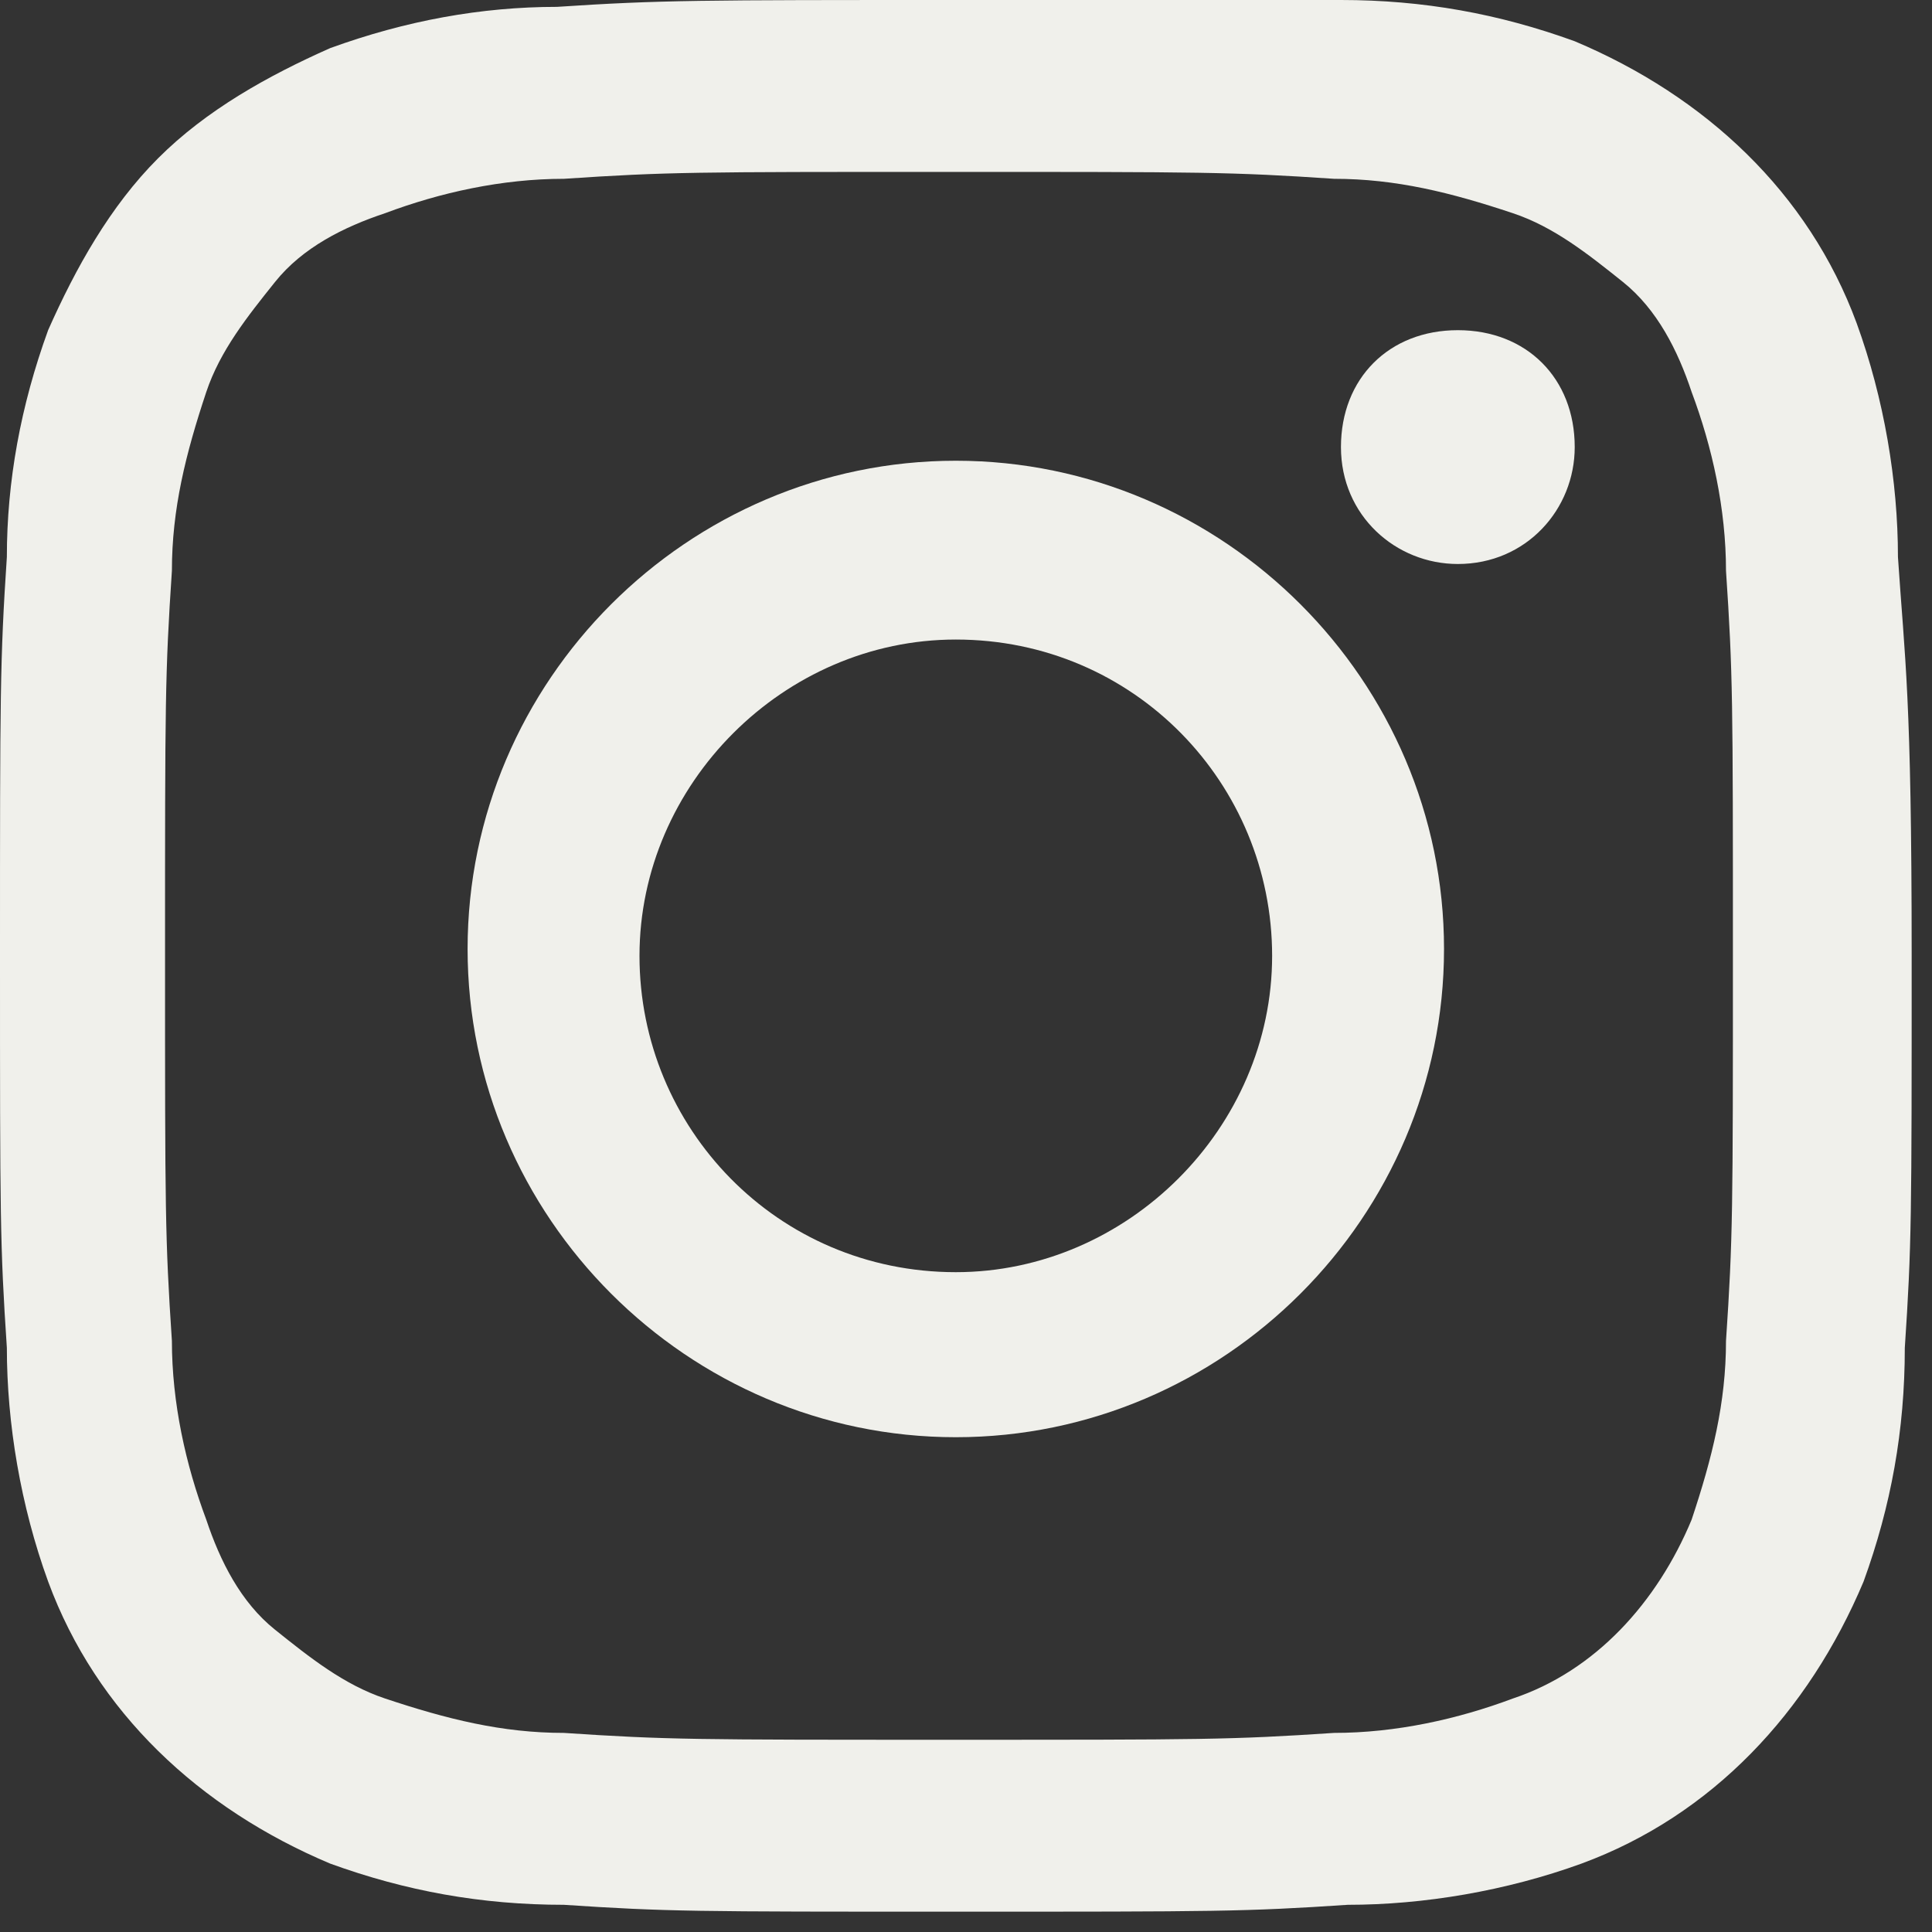 <svg width="40" height="40" viewBox="0 0 40 40" fill="none" xmlns="http://www.w3.org/2000/svg">
<rect x="0" y="0" width="40" height="40" fill="#333333" stroke="none"/>
<path d="M39.295 11.532C39.295 9.966 39.01 8.258 38.44 6.691C37.444 3.986 35.308 1.993 32.603 0.854C31.037 0.285 29.471 0 27.762 0C25.769 0 25.057 0 19.79 0C14.522 0 13.668 0 11.532 0.142C9.966 0.142 8.4 0.427 6.834 0.997C5.552 1.566 4.271 2.278 3.275 3.275C2.278 4.271 1.566 5.552 0.997 6.834C0.427 8.4 0.142 9.966 0.142 11.532C0 13.668 0 14.38 0 19.79C0 25.2 0 25.769 0.142 27.905C0.142 29.471 0.427 31.179 0.997 32.745C1.993 35.45 4.129 37.444 6.834 38.583C8.4 39.152 9.966 39.437 11.675 39.437C13.81 39.579 14.38 39.579 19.79 39.579C25.2 39.579 25.769 39.579 27.905 39.437C29.471 39.437 31.179 39.152 32.745 38.583C35.45 37.586 37.444 35.45 38.583 32.745C39.152 31.179 39.437 29.613 39.437 27.905C39.579 25.769 39.579 25.2 39.579 19.79C39.579 14.38 39.437 13.668 39.295 11.532ZM35.735 27.762C35.735 29.044 35.45 30.183 35.023 31.464C34.312 33.173 33.03 34.596 31.322 35.166C30.183 35.593 28.901 35.878 27.62 35.878C25.485 36.02 24.915 36.02 19.647 36.02C14.38 36.02 13.81 36.02 11.675 35.878C10.393 35.878 9.254 35.593 7.973 35.166C7.119 34.881 6.407 34.312 5.695 33.742C4.983 33.173 4.556 32.318 4.271 31.464C3.844 30.325 3.559 29.044 3.559 27.762C3.417 25.627 3.417 25.057 3.417 19.79C3.417 14.522 3.417 13.952 3.559 11.817C3.559 10.536 3.844 9.397 4.271 8.115C4.556 7.261 5.125 6.549 5.695 5.837C6.264 5.125 7.119 4.698 7.973 4.414C9.112 3.986 10.393 3.702 11.675 3.702C13.81 3.559 14.38 3.559 19.647 3.559C24.915 3.559 25.485 3.559 27.62 3.702C28.901 3.702 30.04 3.986 31.322 4.414C32.176 4.698 32.888 5.268 33.6 5.837C34.312 6.407 34.739 7.261 35.023 8.115C35.45 9.254 35.735 10.536 35.735 11.817C35.878 13.952 35.878 14.522 35.878 19.79C35.878 25.057 35.878 25.627 35.735 27.762Z" fill="#F0F0EB"/>
<path d="M19.789 9.539C14.237 9.539 9.681 14.095 9.681 19.647C9.681 25.2 14.237 29.756 19.789 29.756C25.341 29.756 29.897 25.2 29.897 19.647C29.897 14.095 25.341 9.539 19.789 9.539ZM19.789 26.339C16.087 26.339 13.24 23.349 13.24 19.79C13.24 16.23 16.23 13.241 19.789 13.241C23.491 13.241 26.338 16.23 26.338 19.79C26.338 23.349 23.348 26.339 19.789 26.339Z" fill="#F0F0EB"/>
<path d="M32.603 9.256C32.603 10.538 31.607 11.677 30.183 11.677C28.902 11.677 27.763 10.68 27.763 9.256C27.763 7.833 28.759 6.836 30.183 6.836C31.607 6.836 32.603 7.833 32.603 9.256Z" fill="#F0F0EB"/>
</svg>

